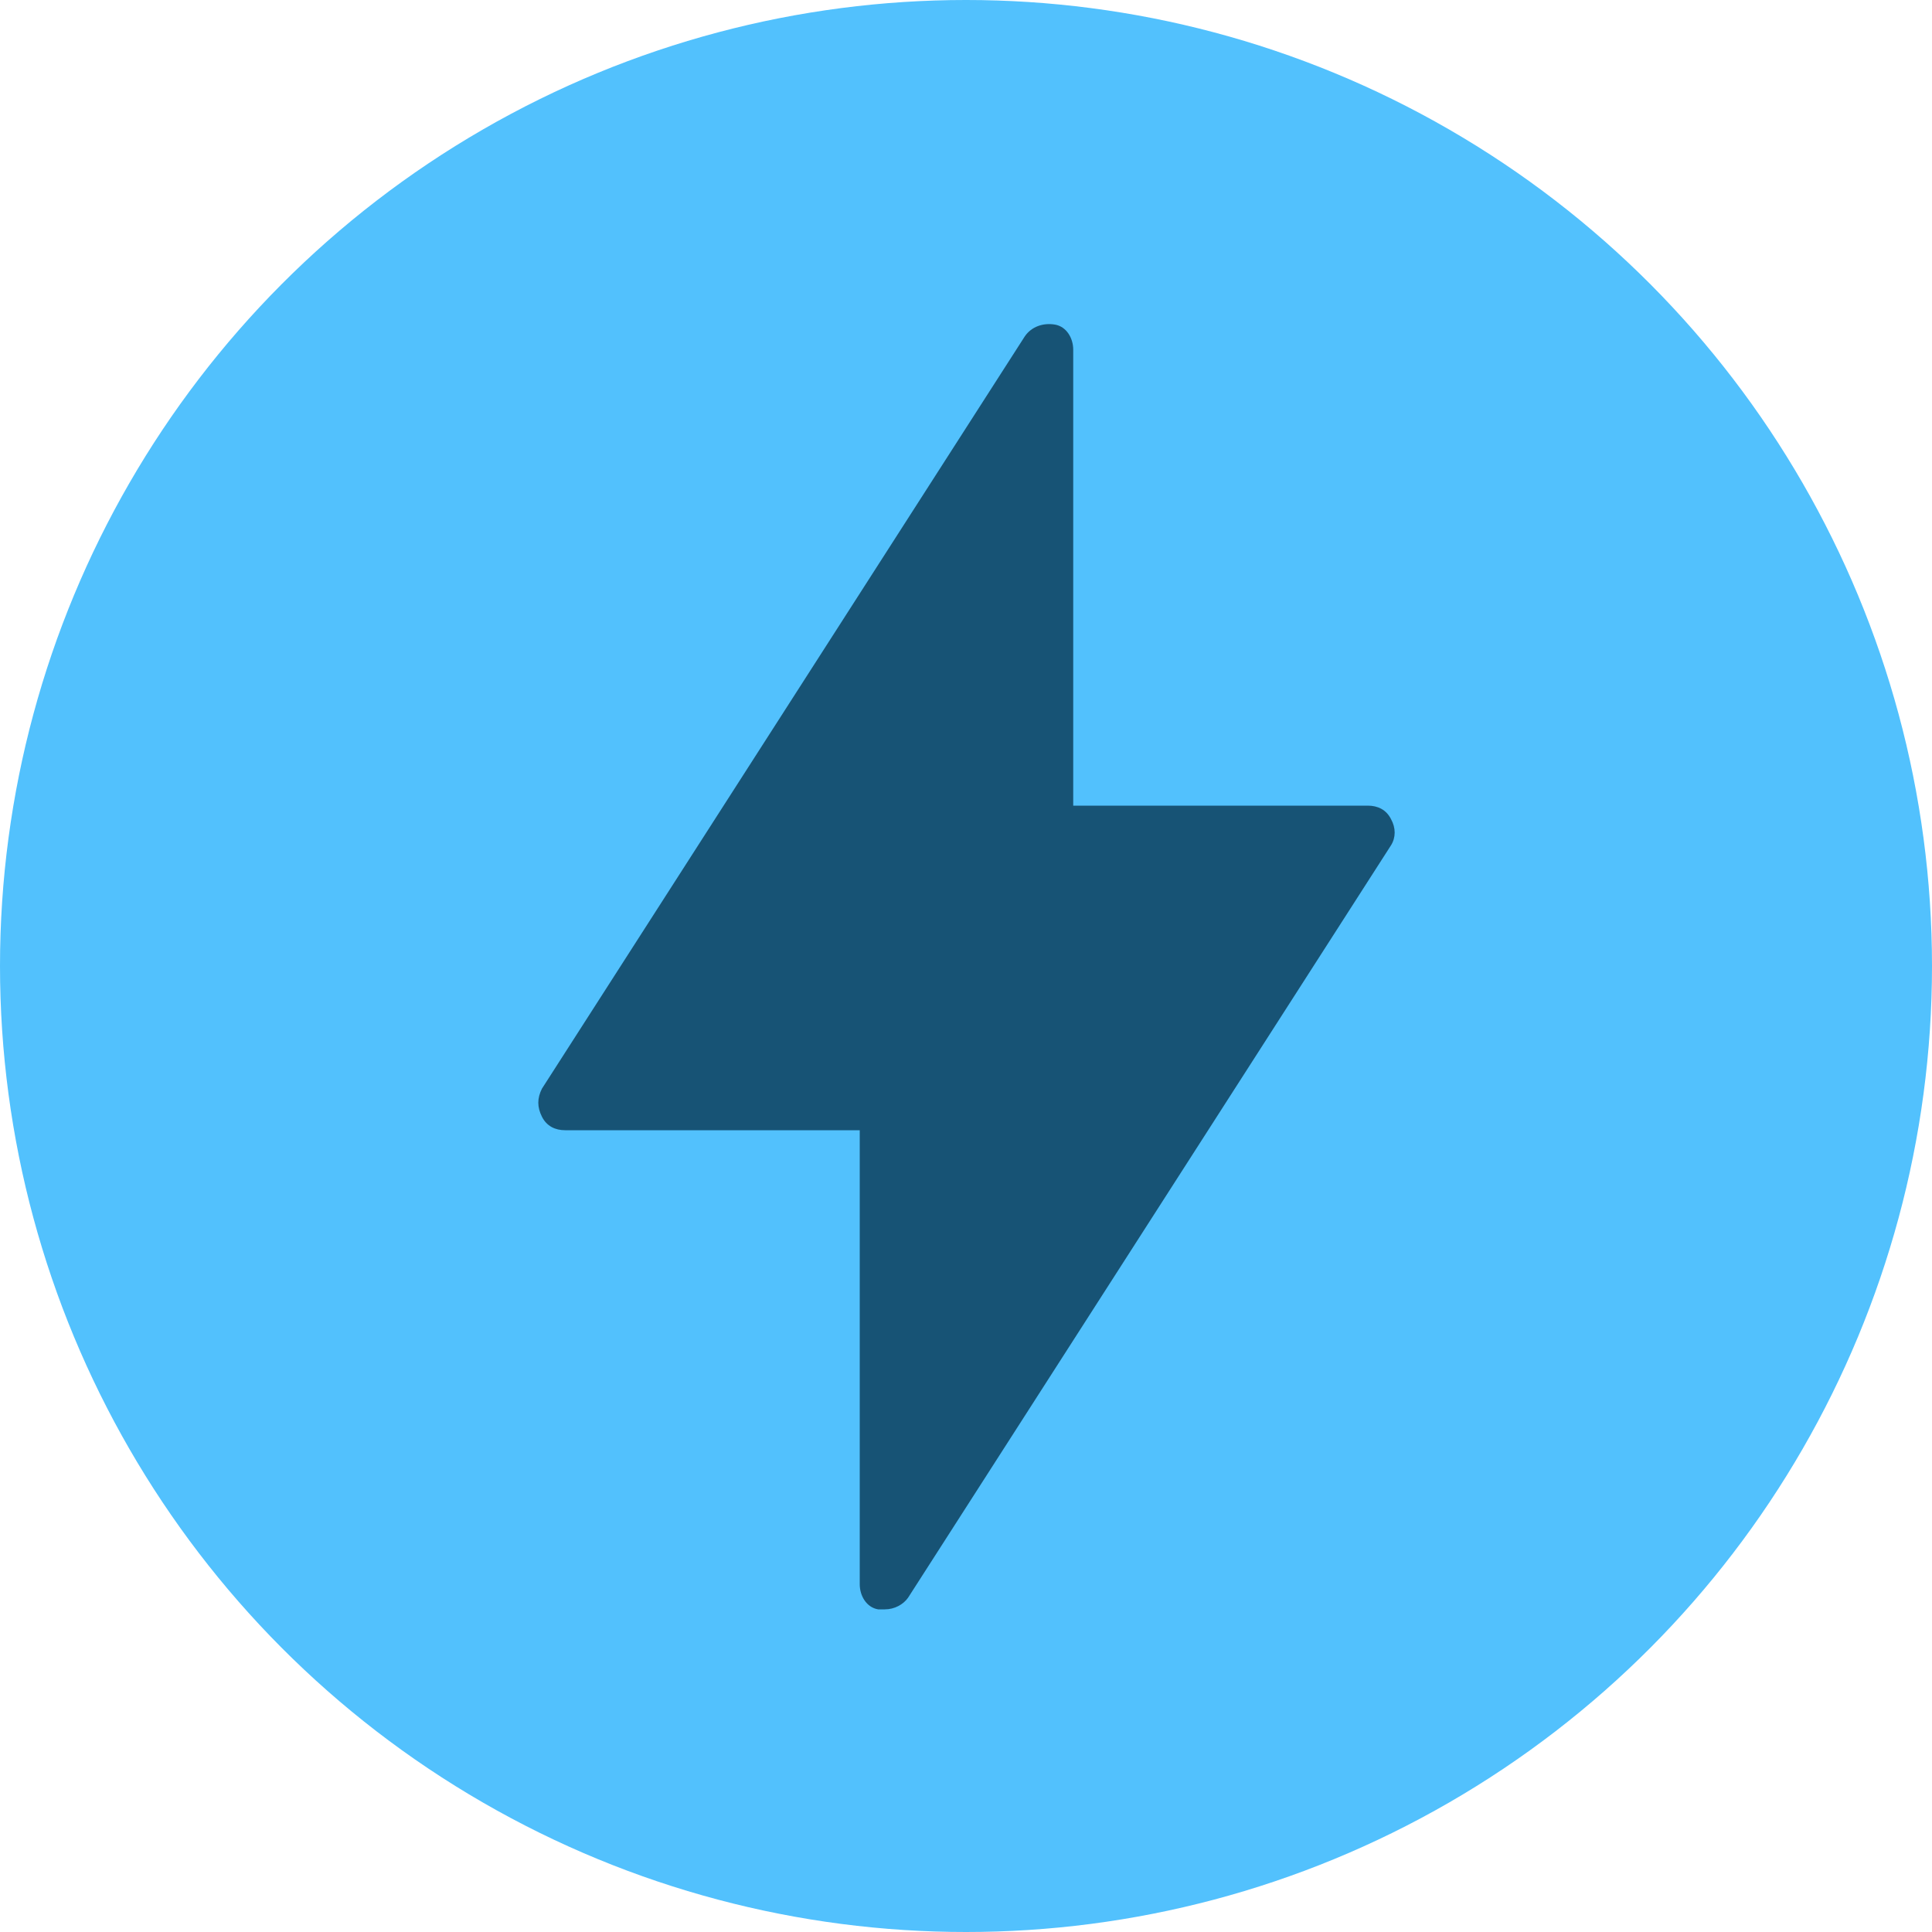 <svg xmlns="http://www.w3.org/2000/svg" viewBox="0 0 200 200" enable-background="new 0 0 200 200"><style type="text/css">.st0{fill:#52C1FD;} .st1{fill:#175375;}</style><circle cx="100" cy="100" r="100" class="st0"/><path d="M144 84.8c-.5-1-1.4-1.4-2.4-1.4h-30.5V36.2c0-1.2-.7-2.4-1.9-2.6-1.2-.2-2.4.2-3.1 1.2l-50 77.9c-.5 1-.5 1.9 0 2.9s1.4 1.4 2.4 1.4H89v47c0 1.2.7 2.4 1.9 2.6.2 0 .5 0 .7 0 1 0 1.9-.5 2.4-1.2l50-77.9c.5-.8.5-1.8 0-2.7z" class="st1"/></svg>